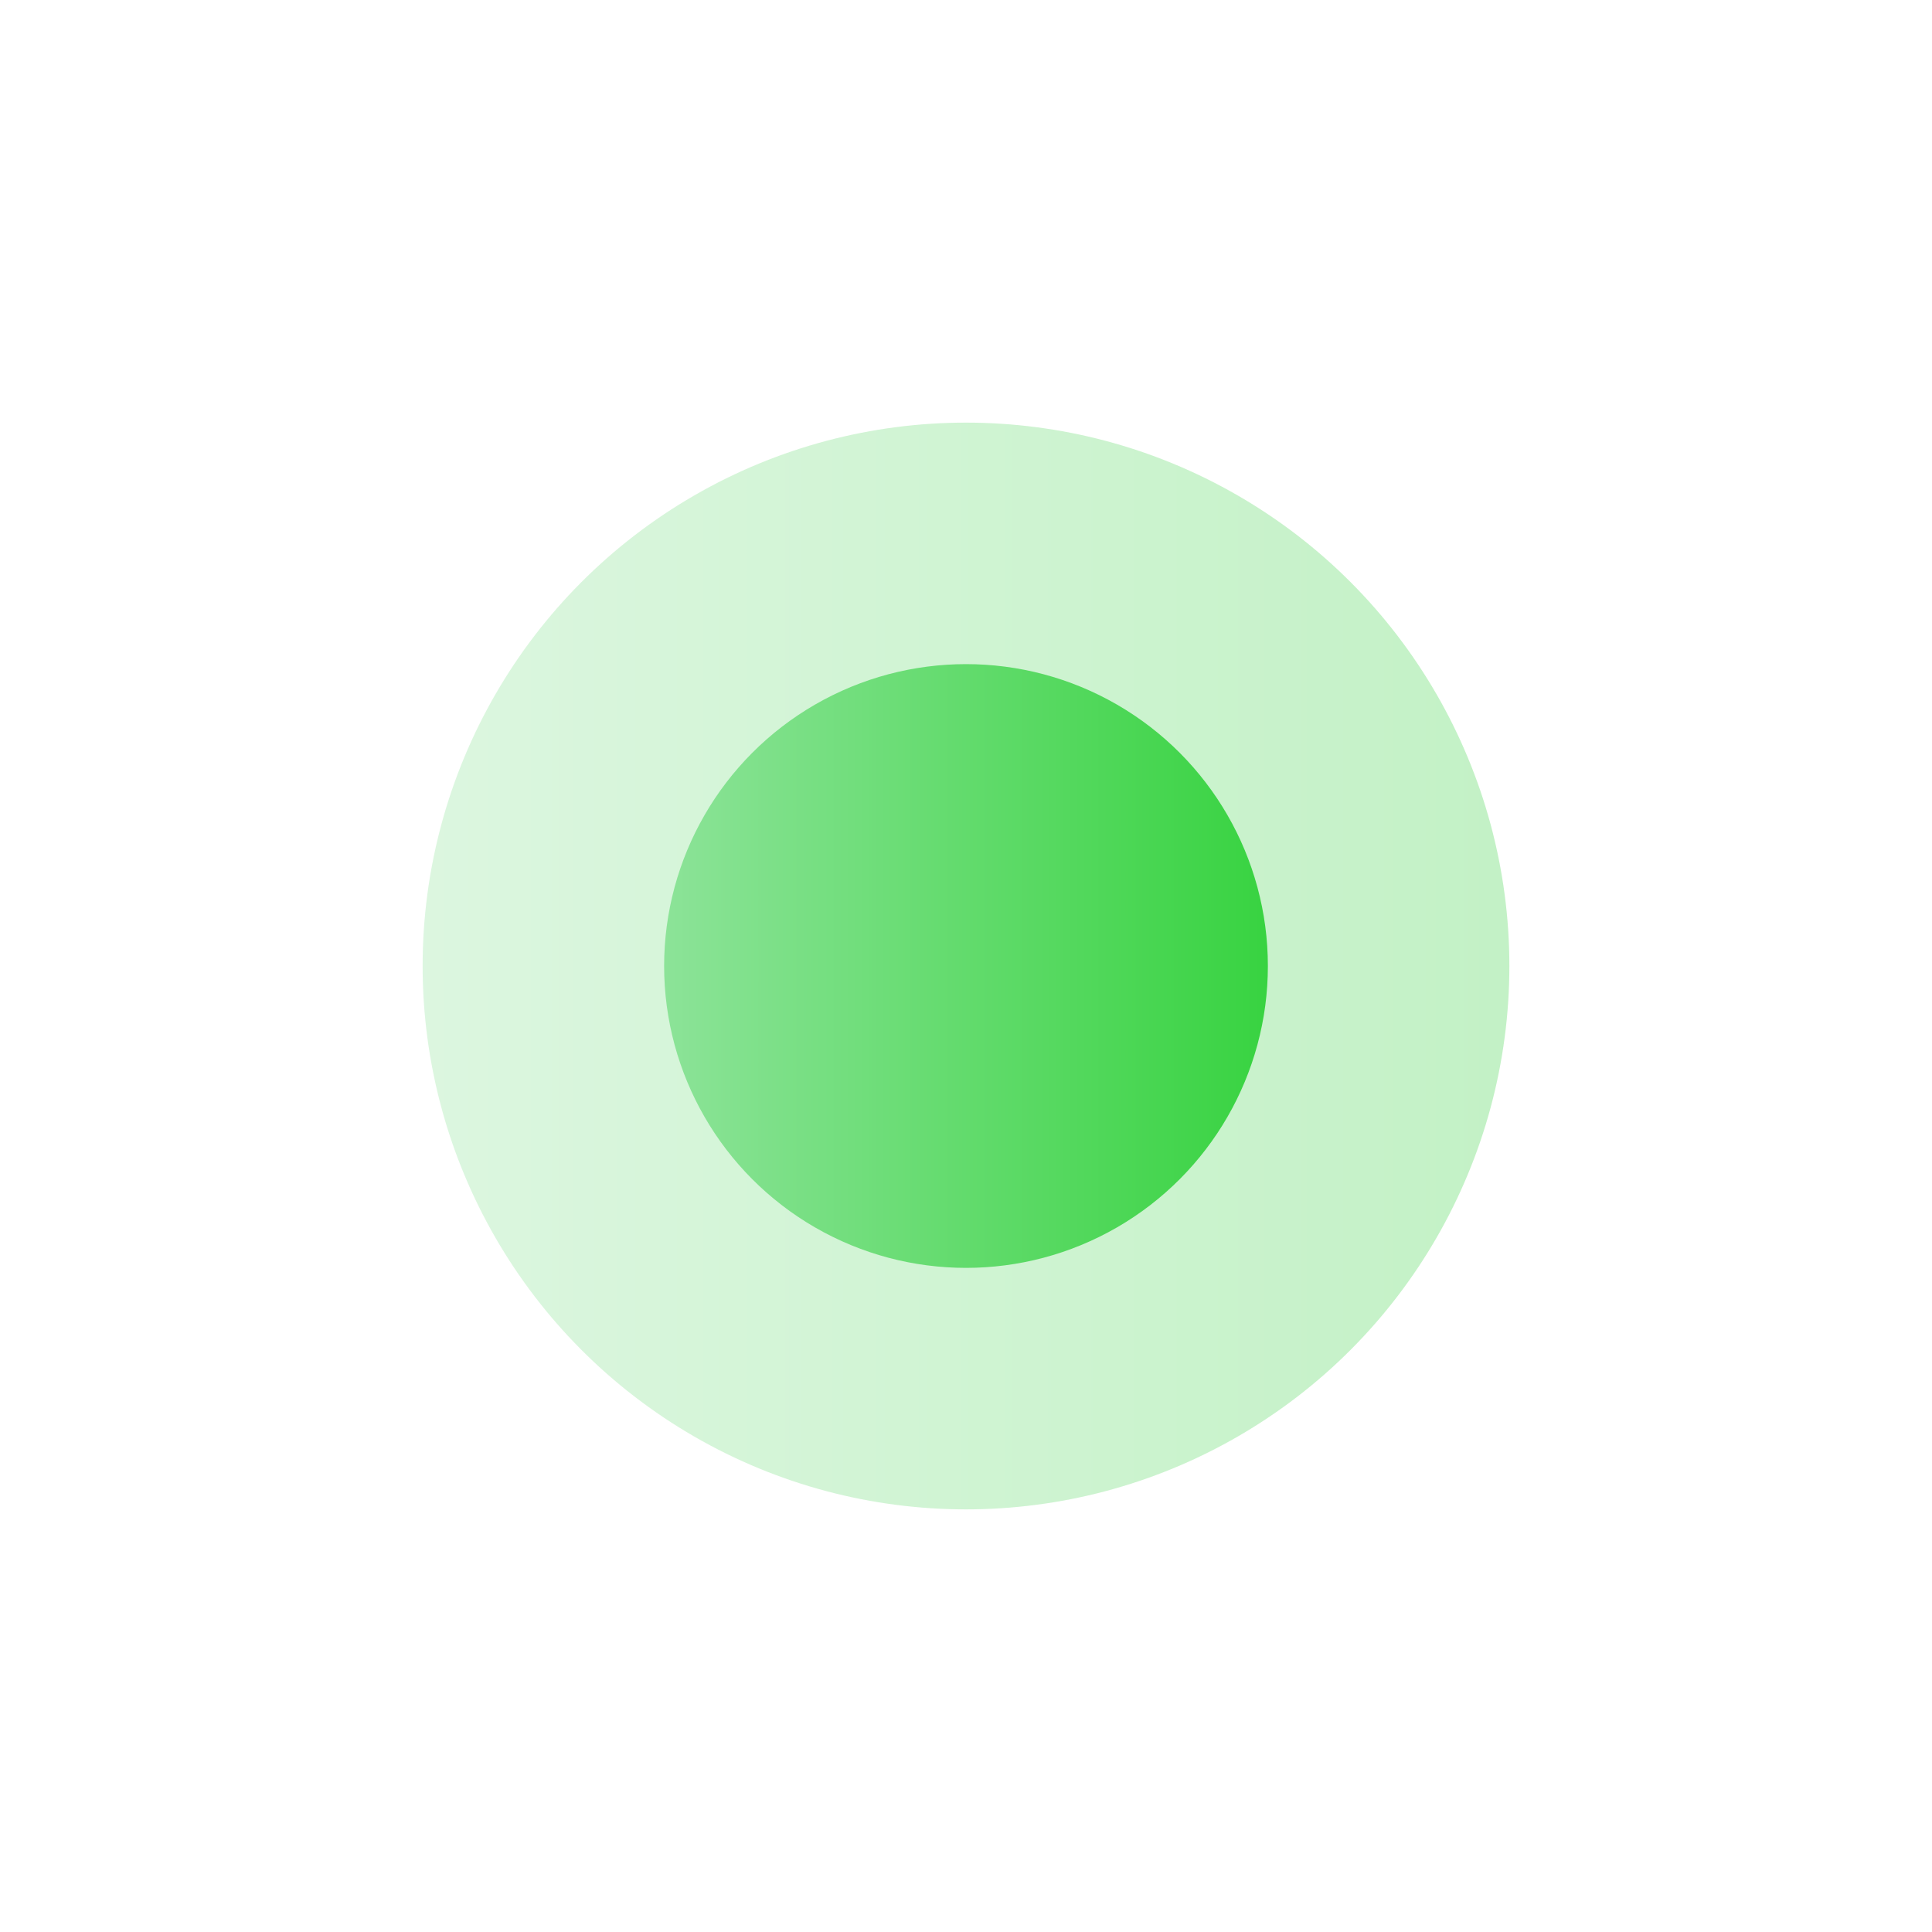 <?xml version="1.0" encoding="UTF-8"?> <svg xmlns="http://www.w3.org/2000/svg" width="32" height="32" viewBox="0 0 32 32" fill="none"><g filter="url(#filter0_f_133_2977)"><circle cx="16" cy="16" r="9" fill="url(#paint0_linear_133_2977)" fill-opacity="0.3"></circle></g><circle cx="16" cy="16" r="5" fill="url(#paint1_linear_133_2977)"></circle><defs><filter id="filter0_f_133_2977" x="0.9" y="0.9" width="30.2" height="30.2" filterUnits="userSpaceOnUse" color-interpolation-filters="sRGB"><feFlood flood-opacity="0" result="BackgroundImageFix"></feFlood><feBlend mode="normal" in="SourceGraphic" in2="BackgroundImageFix" result="shape"></feBlend><feGaussianBlur stdDeviation="3.05" result="effect1_foregroundBlur_133_2977"></feGaussianBlur></filter><linearGradient id="paint0_linear_133_2977" x1="25" y1="16" x2="7" y2="16" gradientUnits="userSpaceOnUse"><stop stop-color="#38D341"></stop><stop offset="1" stop-color="#8CE398"></stop></linearGradient><linearGradient id="paint1_linear_133_2977" x1="21" y1="16" x2="11" y2="16" gradientUnits="userSpaceOnUse"><stop stop-color="#38D341"></stop><stop offset="1" stop-color="#8CE398"></stop></linearGradient></defs></svg> 
